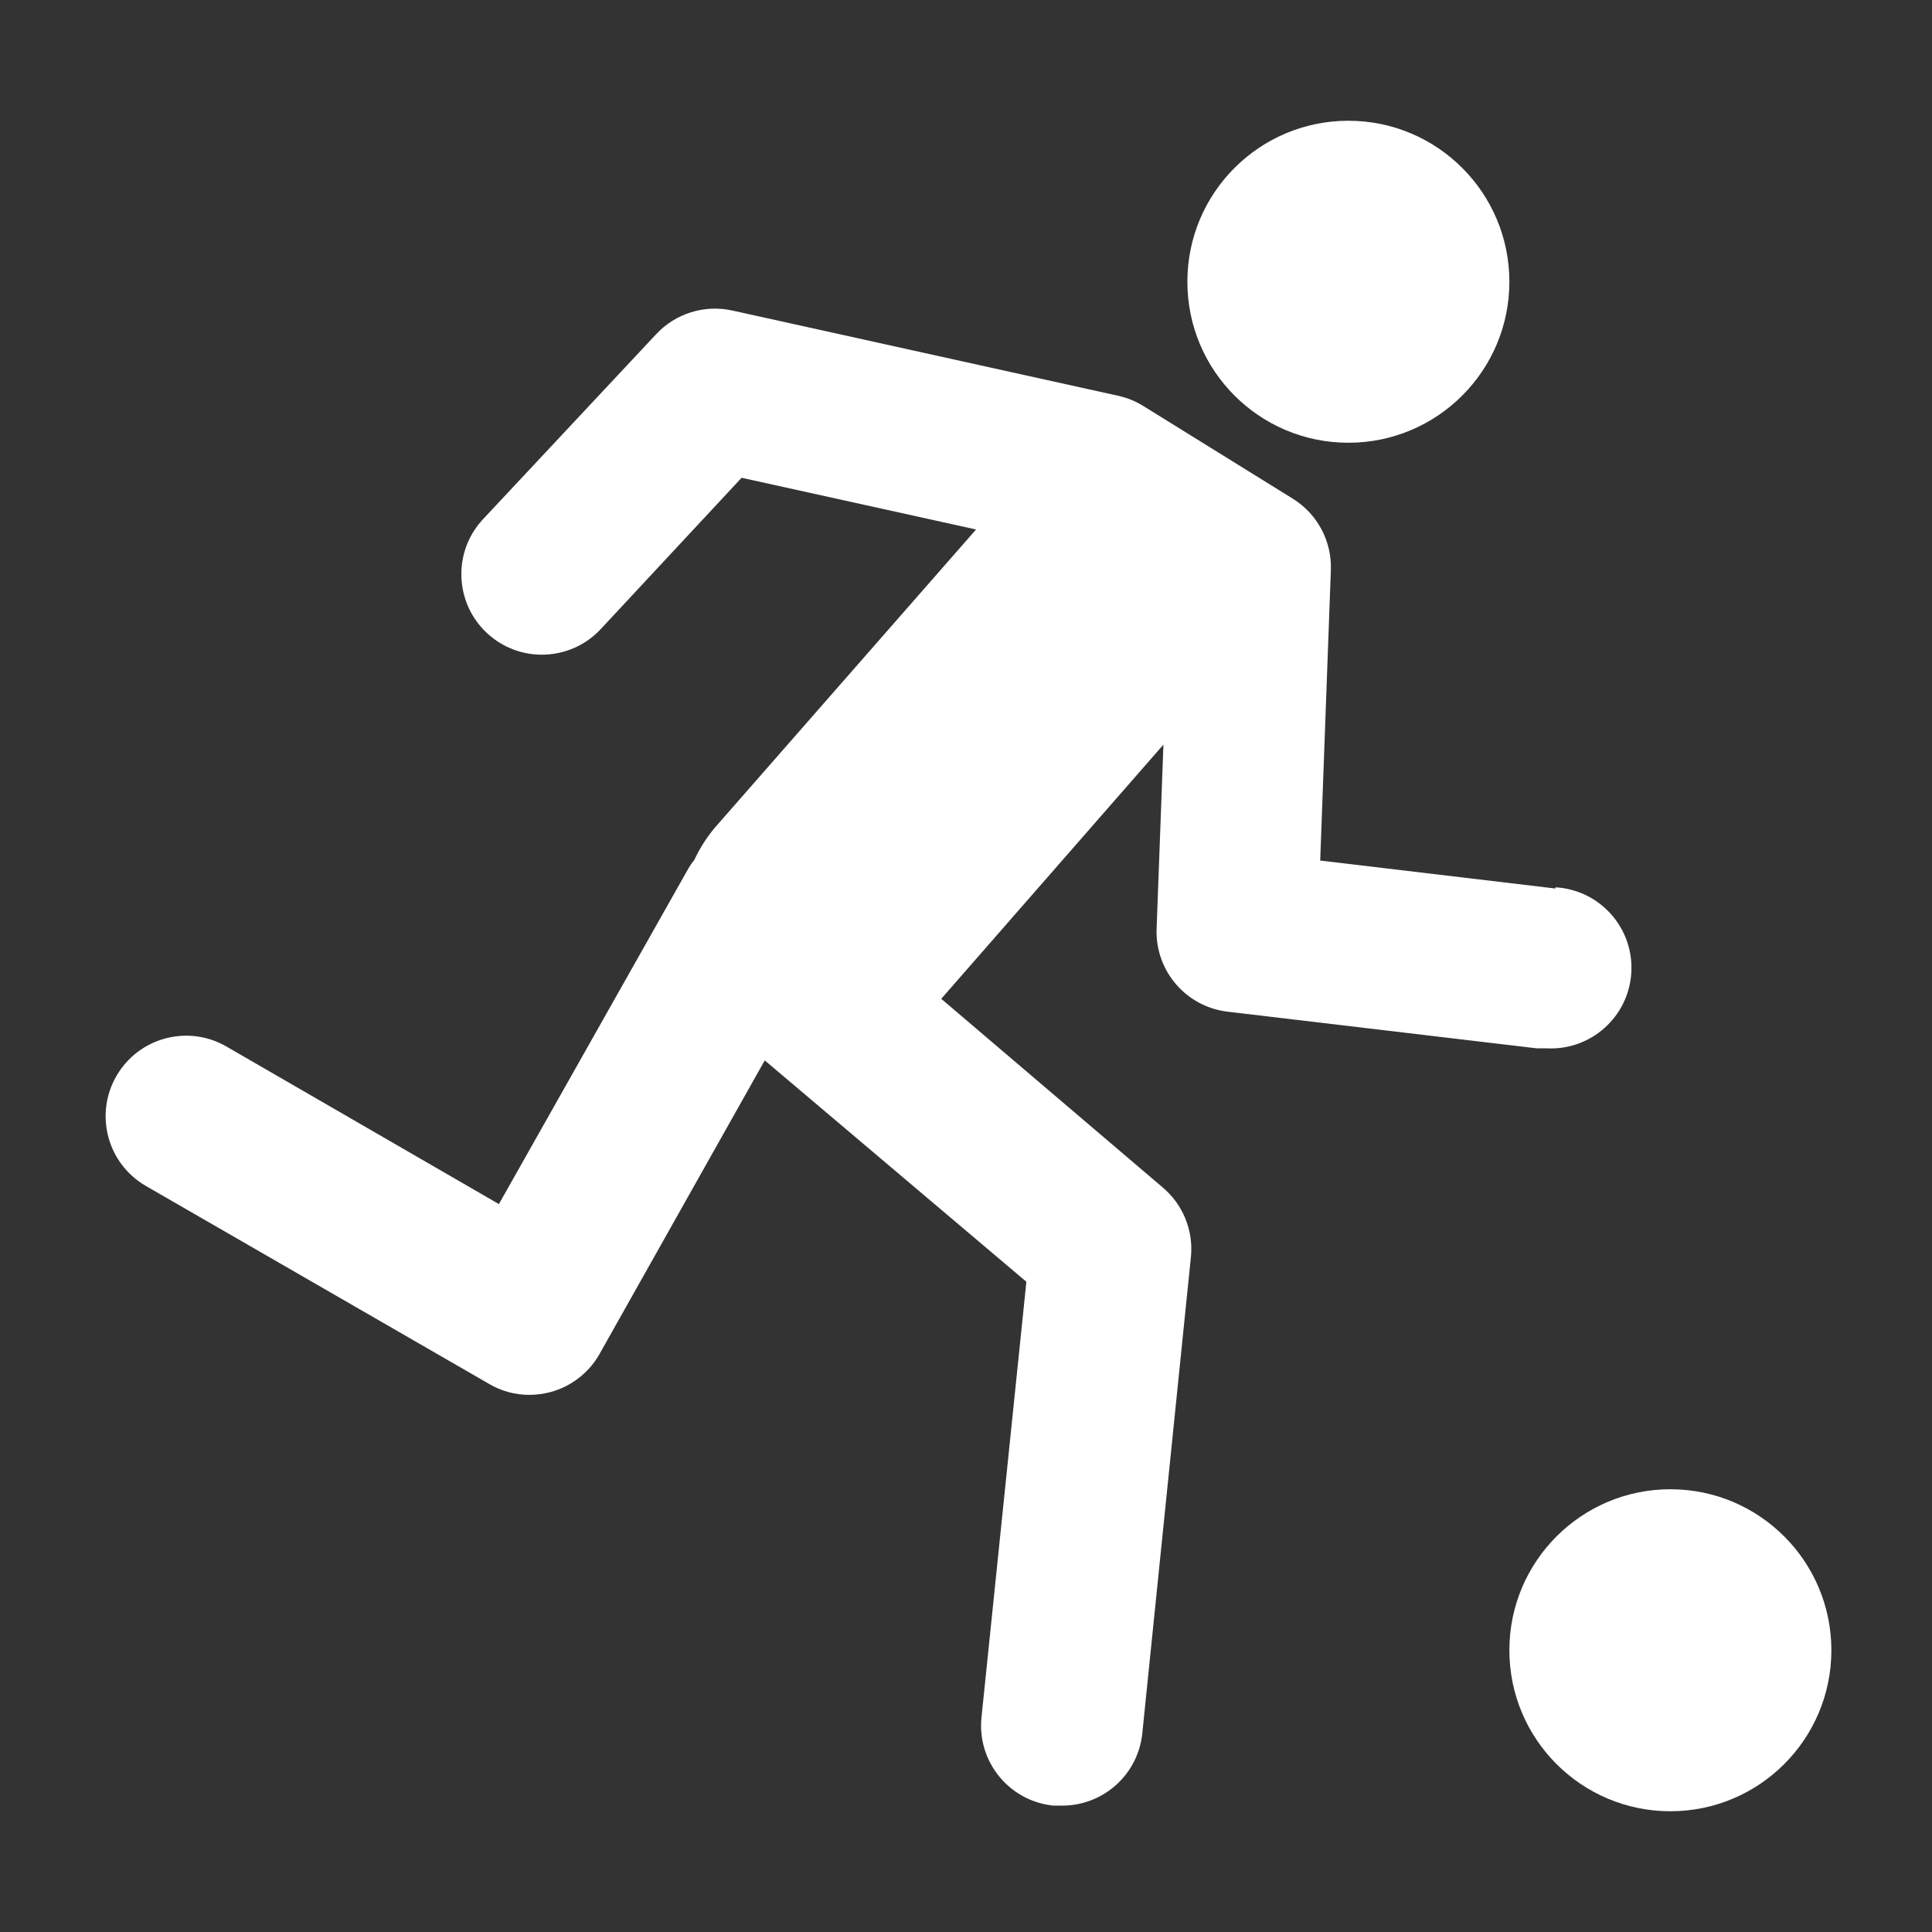 <svg viewBox="0 0 96 96" xmlns="http://www.w3.org/2000/svg" xmlns:xlink="http://www.w3.org/1999/xlink" id="Icons_SoccerPlayer" overflow="hidden"><rect x="0" y="0" width="96" height="96" fill="#333333" stroke="none"/><g id="_223_Soccer_B"><path d="M77.29 44.15 65.6 42.76 66.13 28.32C66.18 26.887 65.459 25.536 64.24 24.78L56.82 20.18C56.438 19.941 56.019 19.769 55.58 19.67L36.39 15.43C35.007 15.124 33.565 15.573 32.6 16.61L24 25.8C22.492 27.415 22.58 29.947 24.195 31.455 25.81 32.963 28.342 32.875 29.85 31.26L36.85 23.74 48.5 26.31 35.5 41.15C35.1 41.631 34.764 42.163 34.5 42.73 34.395 42.855 34.302 42.989 34.22 43.13L24.79 59.83 11.25 52C9.336 50.895 6.89 51.551 5.785 53.465 4.68 55.379 5.336 57.825 7.25 58.93L24.31 68.77C24.916 69.126 25.607 69.312 26.31 69.31 26.665 69.308 27.017 69.261 27.36 69.17 28.39 68.889 29.265 68.209 29.79 67.28L38 52.69 51 63.69 48.77 85.33C48.543 87.528 50.14 89.493 52.338 89.72 52.339 89.72 52.339 89.72 52.34 89.72L52.76 89.72C54.819 89.731 56.549 88.178 56.76 86.13L59.18 62.42C59.297 61.118 58.771 59.841 57.77 59L46.77 49.63 57.81 37 57.47 46.18C57.409 48.252 58.941 50.027 61 50.27L76.35 52.09 76.83 52.09C79.039 52.217 80.933 50.529 81.06 48.32 81.187 46.111 79.499 44.217 77.29 44.09Z" stroke="none" stroke-width="1" stroke-linecap="butt" fill="#FFFFFF" fill-opacity="1"/><circle cx="83" cy="82" r="8" stroke="none" stroke-width="1" stroke-linecap="butt" fill="#FFFFFF" fill-opacity="1"/><circle cx="67" cy="14" r="8" id="head" stroke="none" stroke-width="1" stroke-linecap="butt" fill="#FFFFFF" fill-opacity="1"/></g></svg>